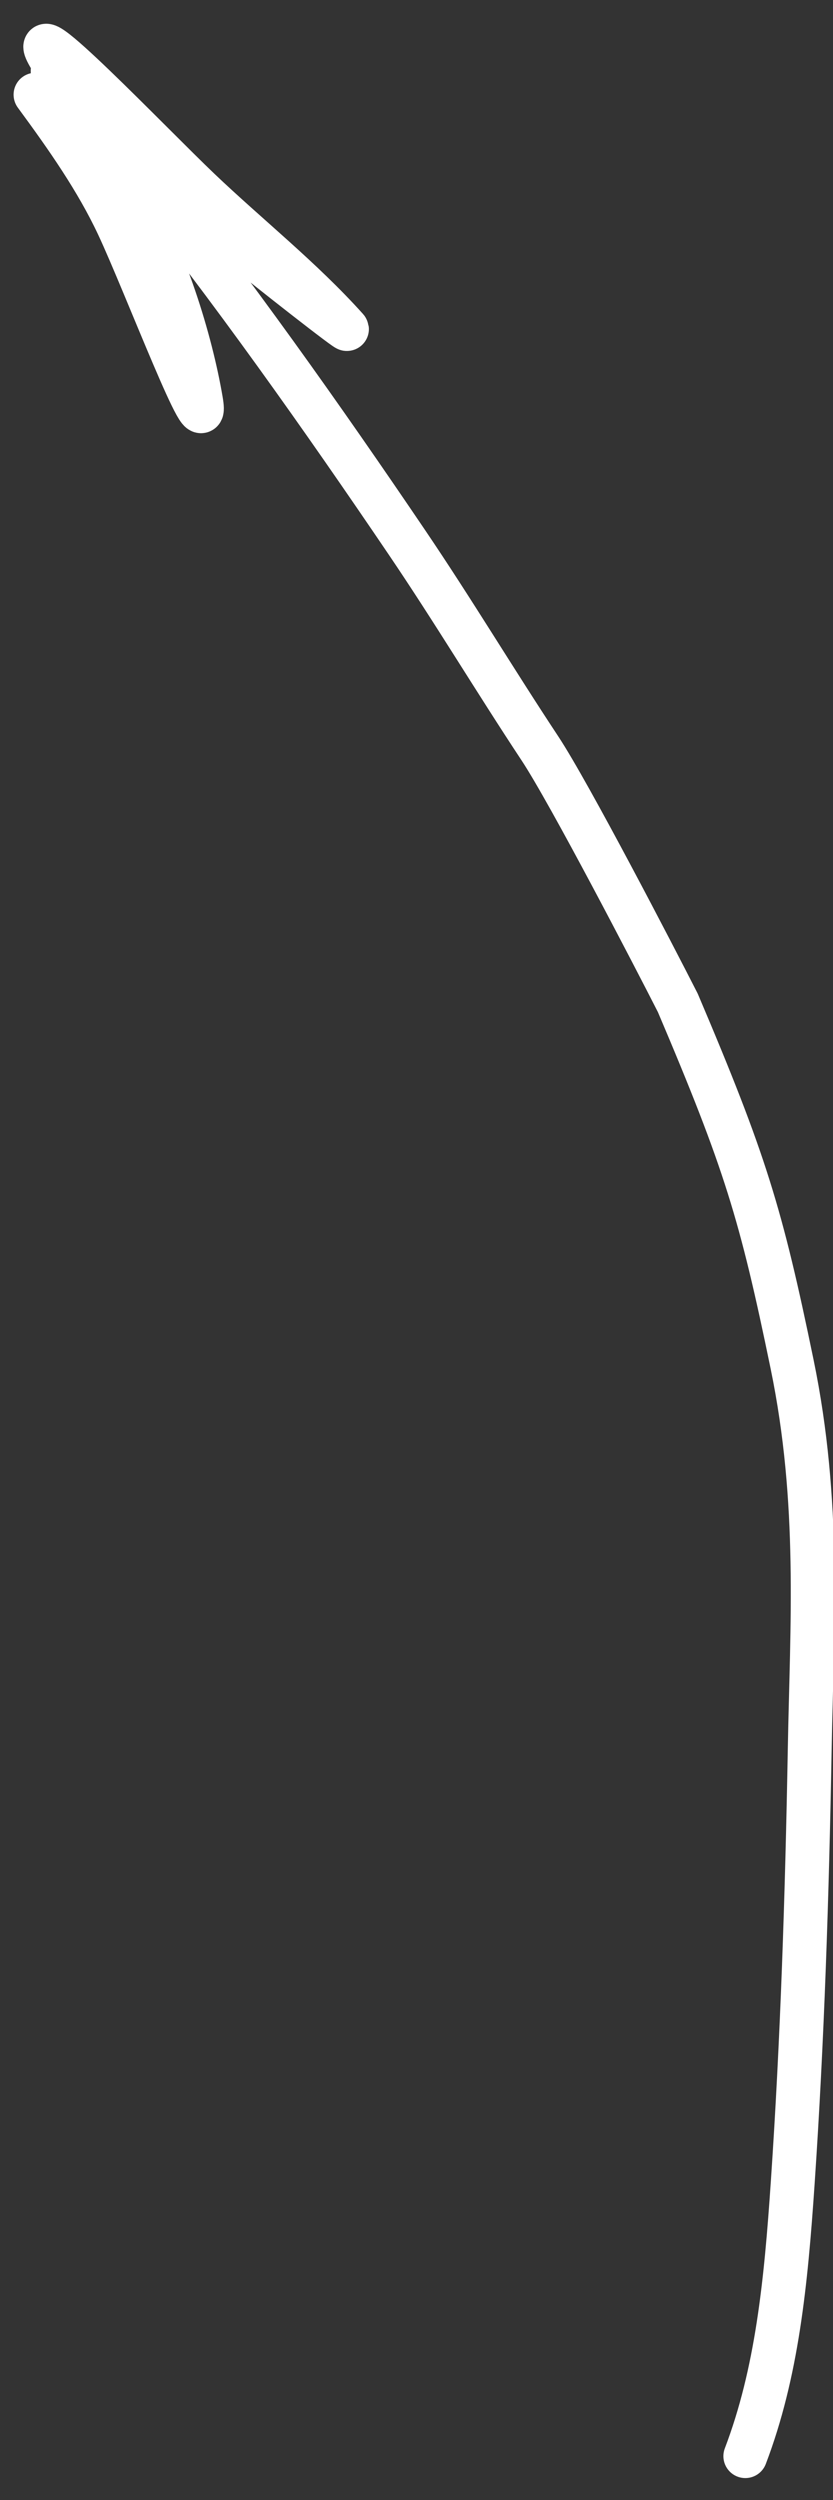 <?xml version="1.0" encoding="UTF-8"?> <svg xmlns="http://www.w3.org/2000/svg" width="38" height="114" viewBox="0 0 38 114" fill="none"><rect x="0" y="0" width="38" height="114" fill="#333333" stroke="none"/> <path d="M34 112C35.445 108.203 35.852 104.124 36.163 99.528C36.604 93.038 36.818 86.437 36.938 79.771C37.04 74.093 37.435 68.514 36.133 62.203C34.72 55.354 34.003 52.981 30.921 45.732C29.851 43.627 25.976 36.163 24.631 34.128C22.567 31.008 20.668 27.839 18.563 24.732C14.739 19.085 10.521 13.113 6.187 7.701C4.963 6.172 3.301 4.294 2.307 2.661C0.772 0.14 6.897 6.558 9.097 8.654C11.305 10.757 13.759 12.695 15.815 14.985C16.09 15.291 12.029 12.106 11.226 11.43C9.273 9.789 7.383 8.109 5.496 6.351C5.28 6.15 2.497 3.224 2.409 3.223C2.212 3.22 5.681 8.585 5.82 8.817C7.532 11.685 8.704 15.527 9.17 18.266C9.596 20.774 6.631 12.937 5.381 10.272C4.411 8.205 3.057 6.27 1.62 4.317" stroke="white" stroke-width="2" stroke-linecap="round" stroke-linejoin="round"></path> </svg> 
